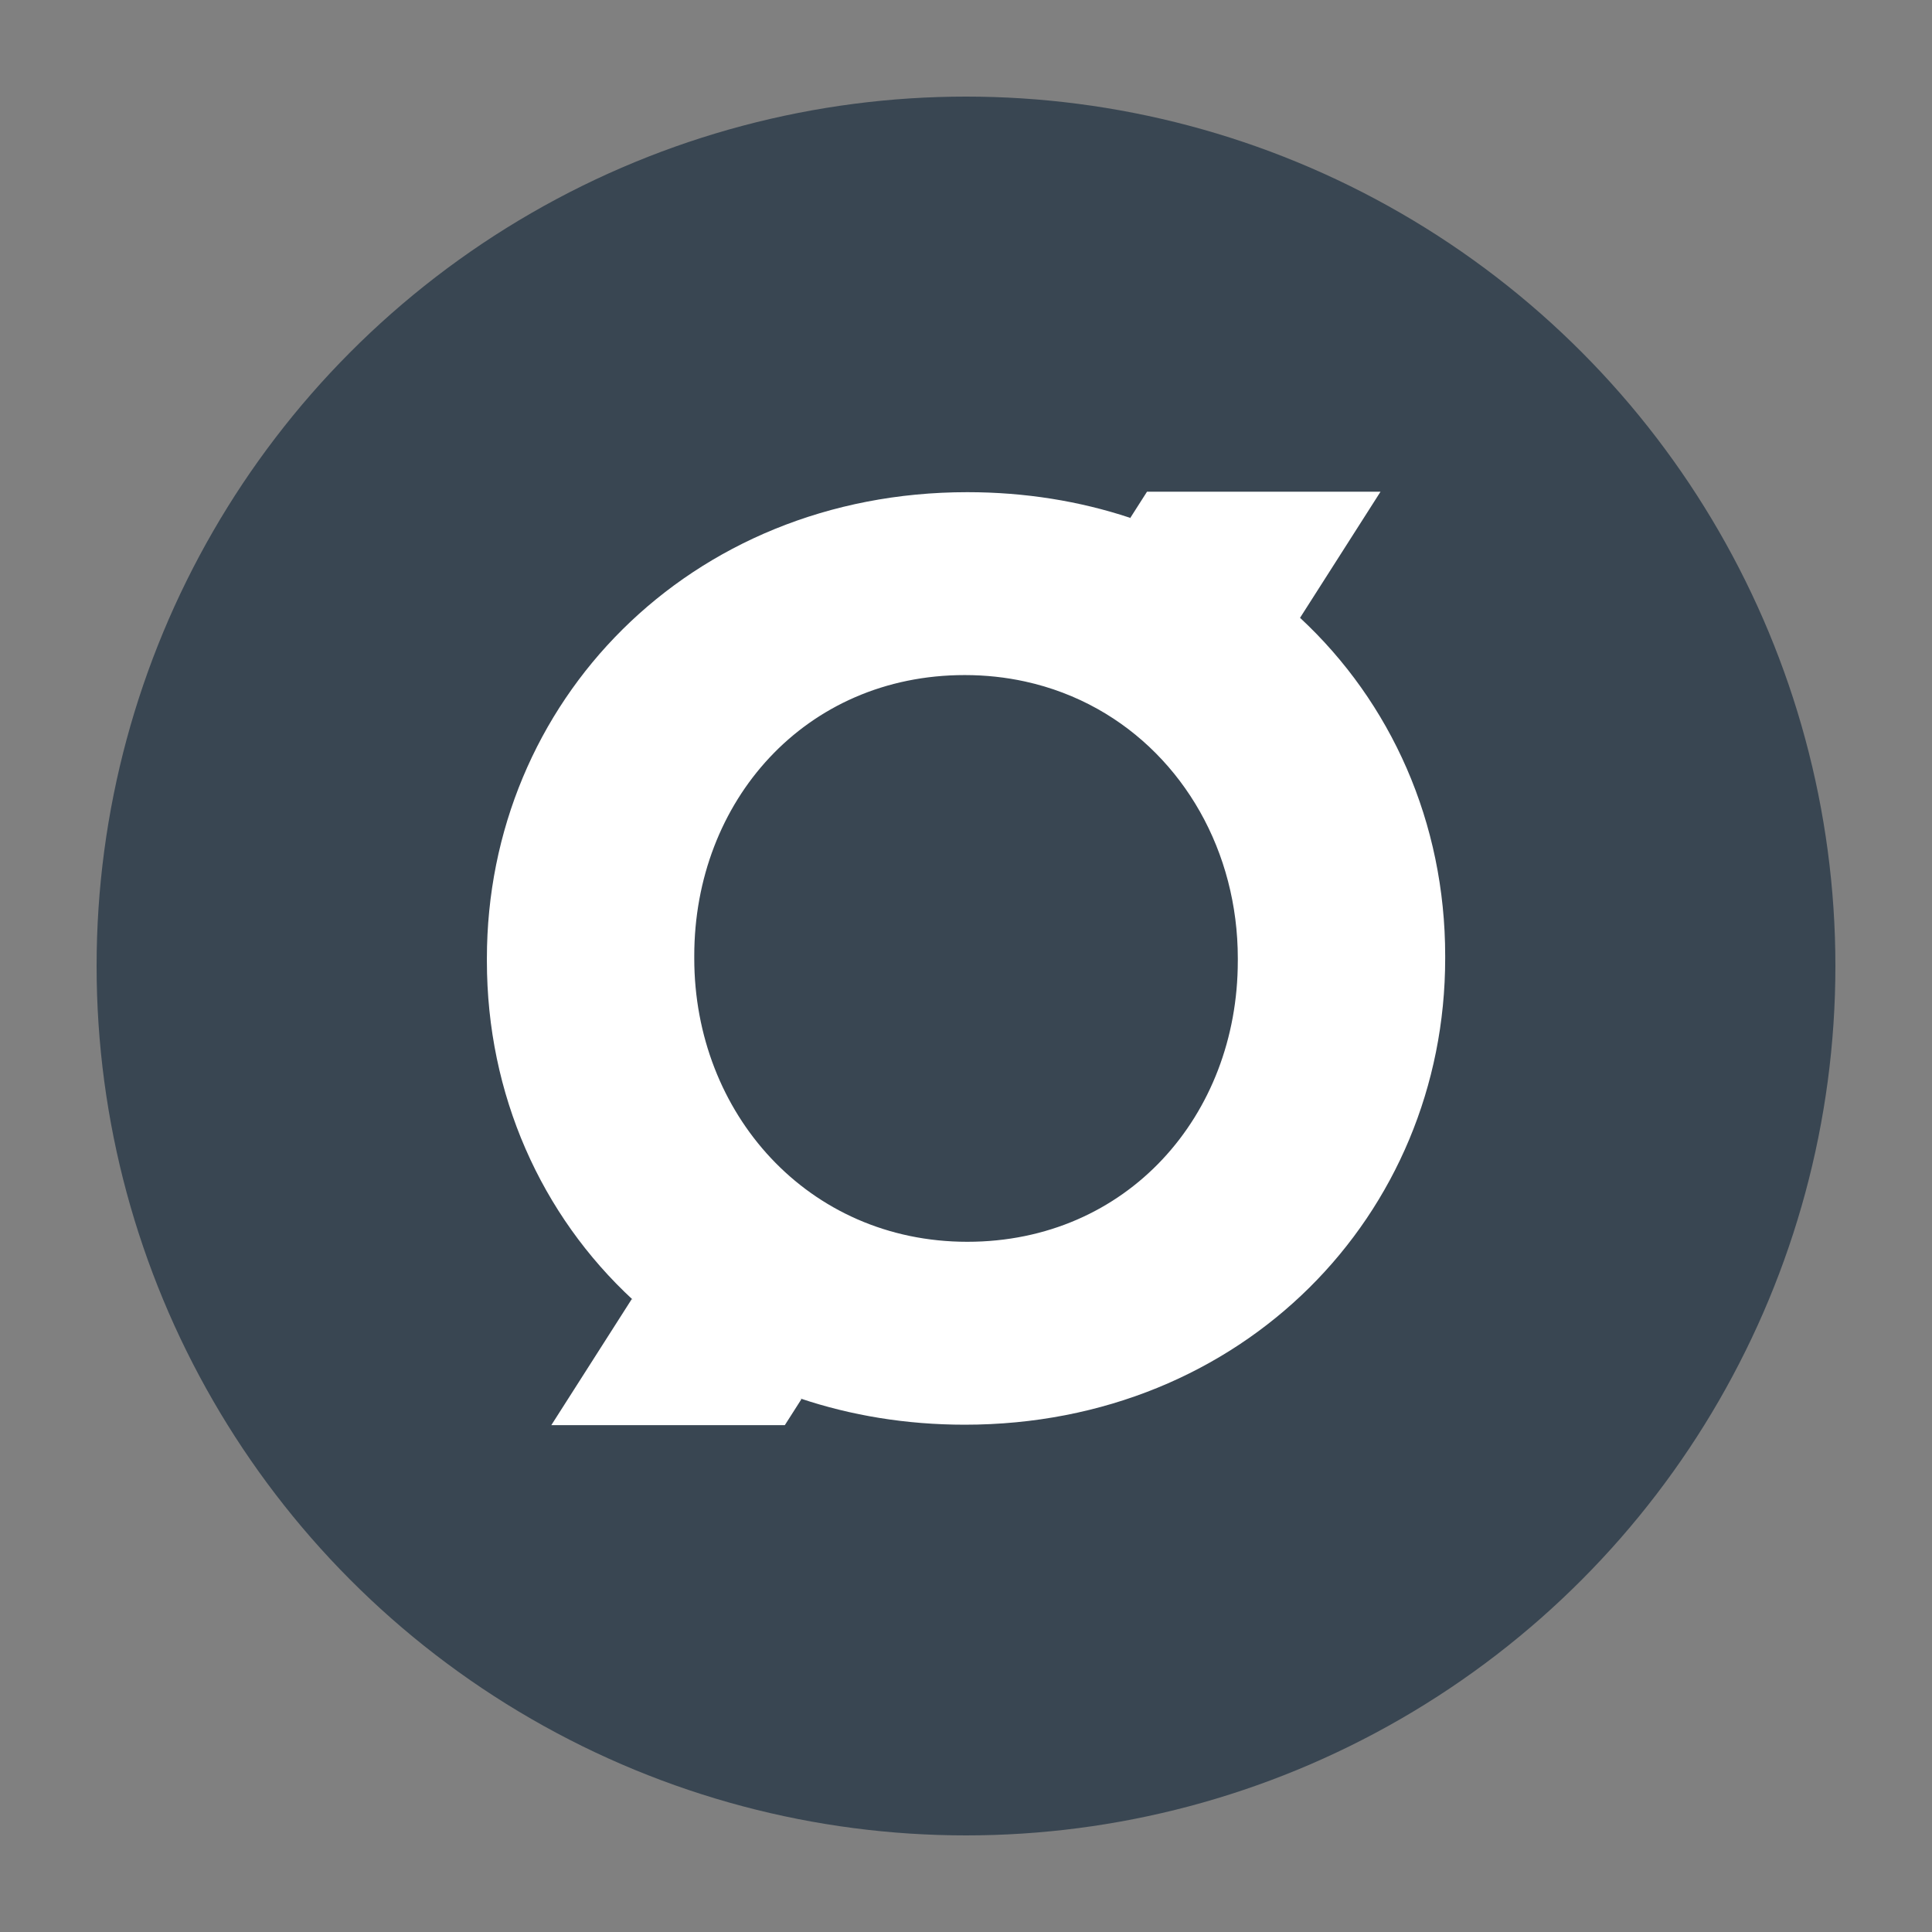 <?xml version="1.0" encoding="UTF-8"?><svg id="Layer_1" xmlns="http://www.w3.org/2000/svg" viewBox="0 0 1200 1200"><rect x="0" y="0" width="1200" height="1200" fill="#808080" stroke="none"/><defs><style>.cls-1{fill:#394652;}.cls-1,.cls-2{stroke-width:0px;}.cls-2{fill:#fff;}</style></defs><circle class="cls-1" cx="600" cy="600" r="540"/><path class="cls-2" d="m807.48,383.74l49.99-78.33h-145.04l-10.31,16.15.54.32c-.33-.11-.66-.23-.99-.34-31.05-10.27-64.9-15.84-100.85-15.84-172.8,0-298.4,130.4-298.4,289.6v1.6c0,83.06,33.77,157.83,90.59,210.37l-.62-.37-49.96,78.29h145.04l10.31-16.15-.78-.46c31.43,10.56,65.74,16.33,102.23,16.33,172.8,0,298.4-130.4,298.4-289.6v-1.6c0-82.84-33.58-157.45-90.14-209.96Zm-38.66,213.16c0,96-68.8,174.4-168,174.4s-169.6-80-169.6-176v-1.6c0-96,68.8-174.4,168-174.4,13.01,0,25.53,1.38,37.46,3.99,16.17,3.54,31.26,9.34,45.03,17.04,53.5,29.94,87.12,88.64,87.12,154.97v1.6Z"/></svg>